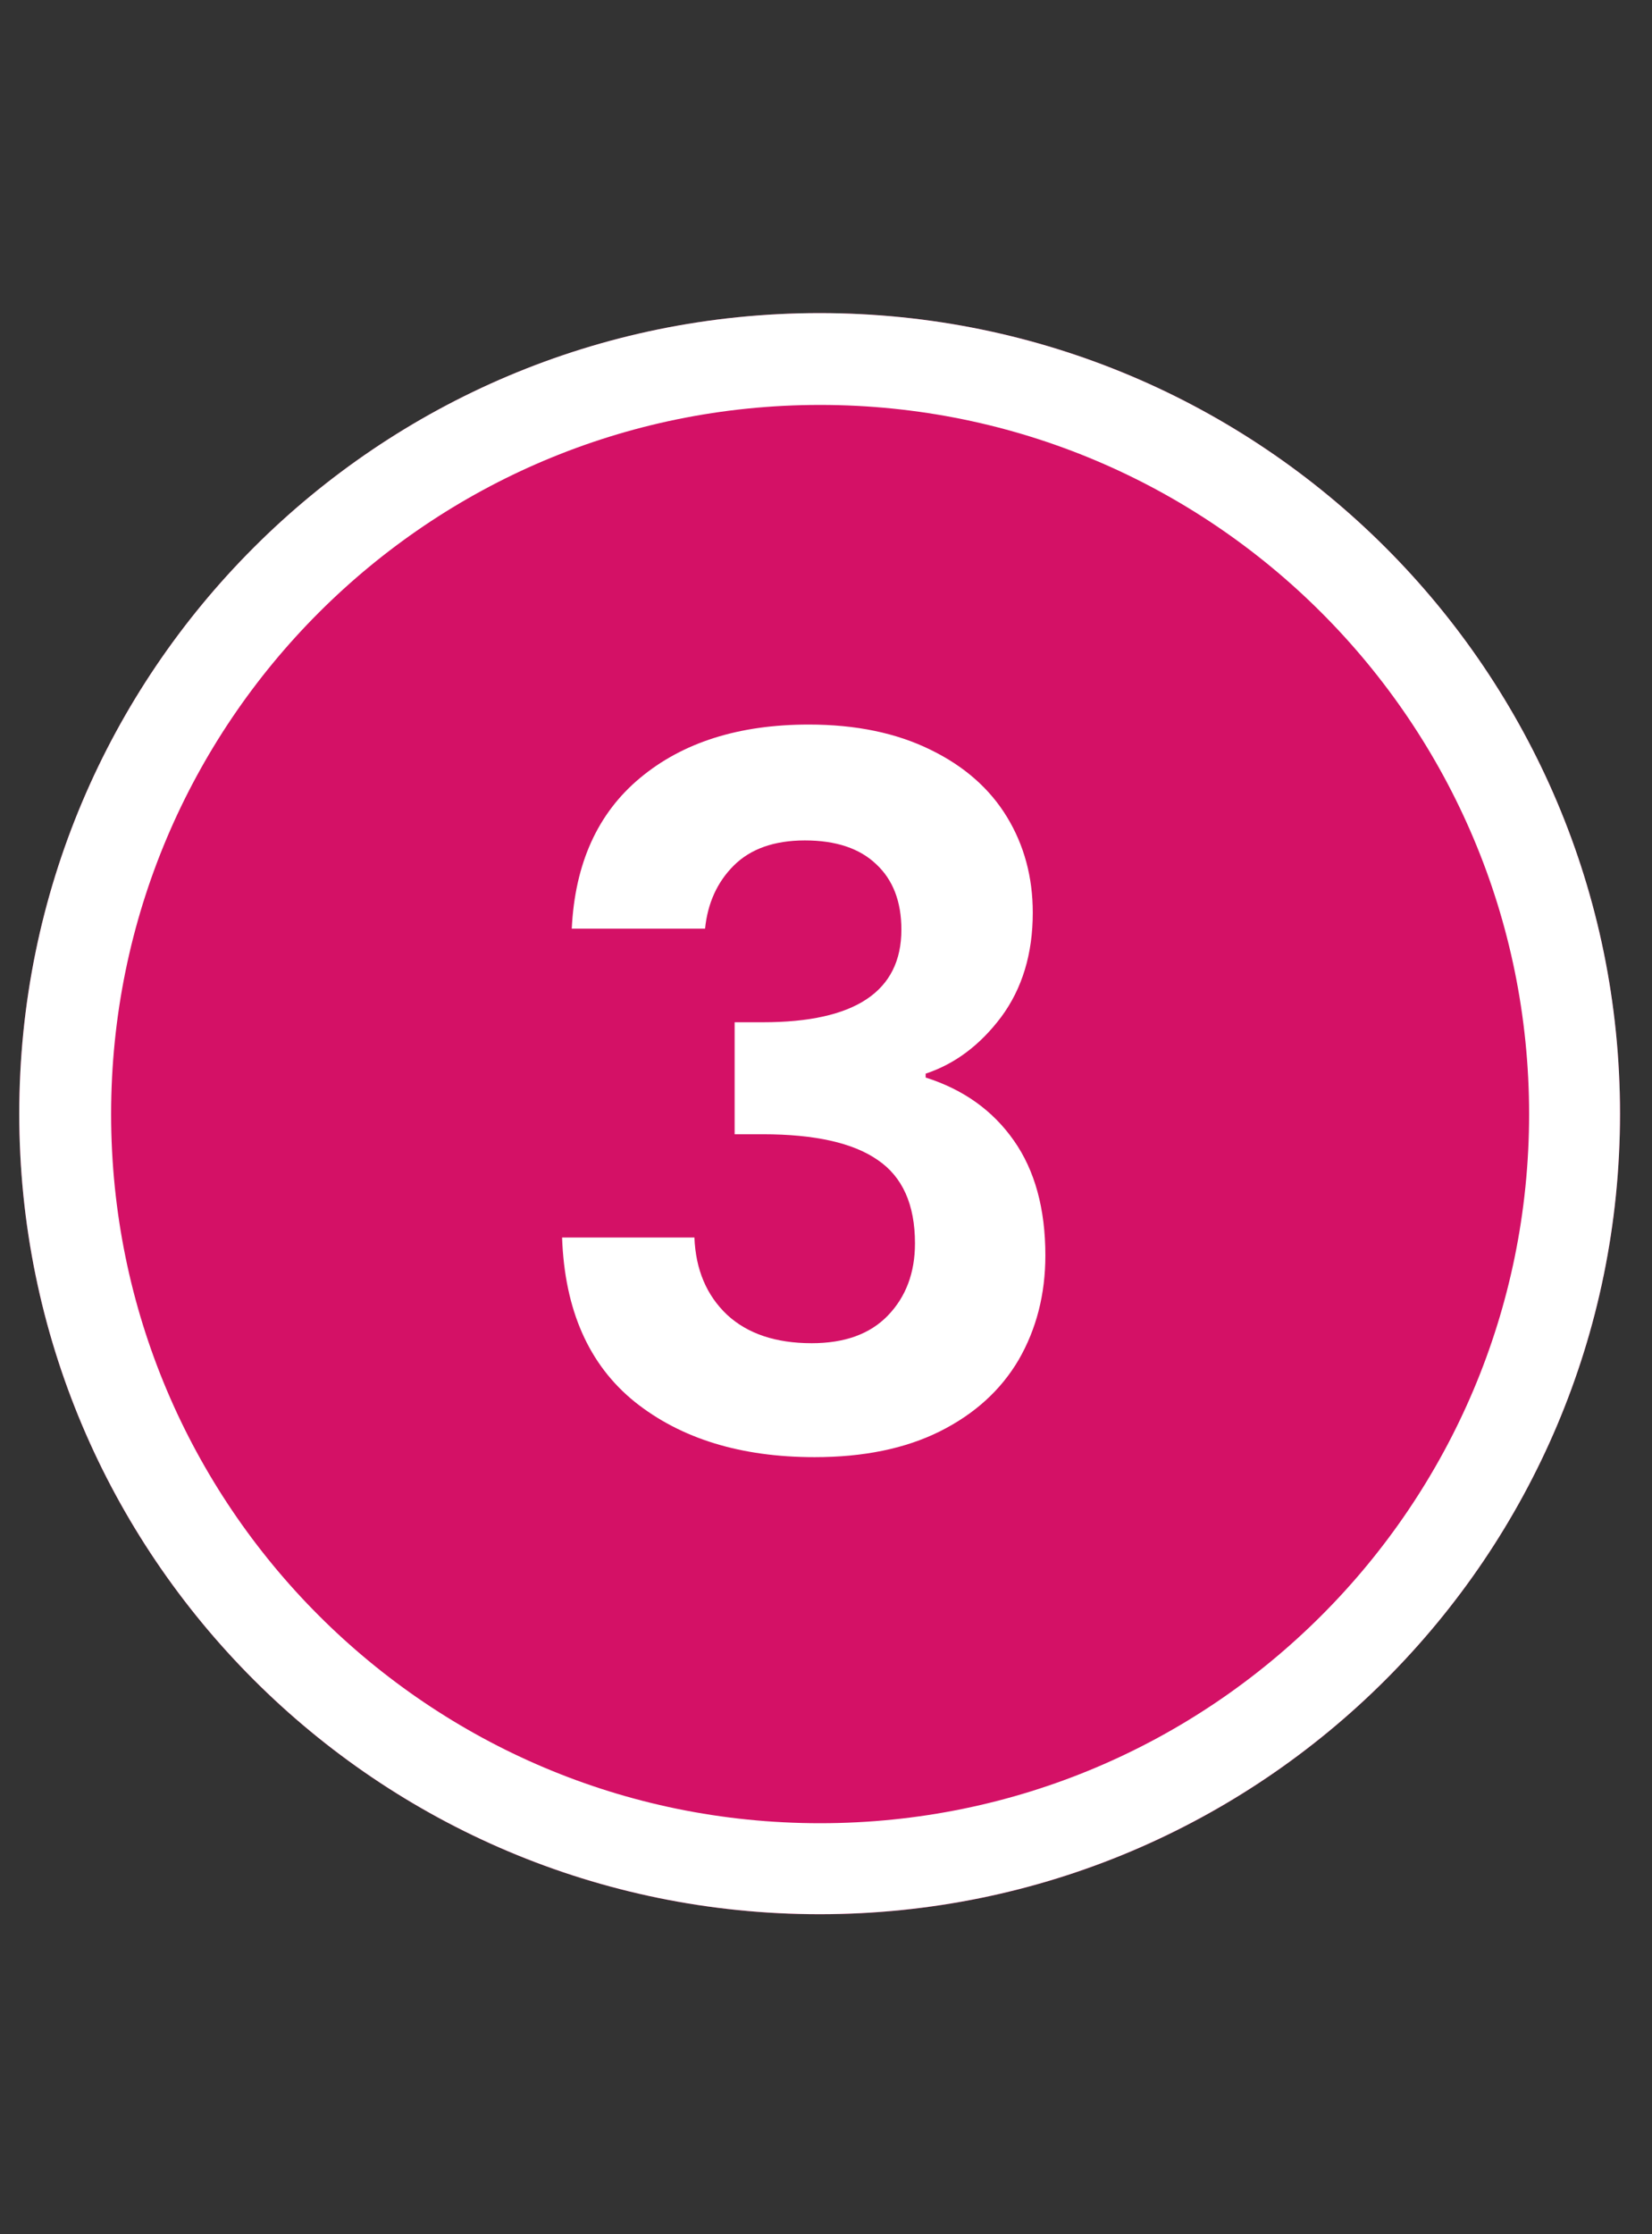 <svg xmlns="http://www.w3.org/2000/svg" xmlns:xlink="http://www.w3.org/1999/xlink" width="71" zoomAndPan="magnify" viewBox="0 0 53.25 72" height="96" preserveAspectRatio="xMidYMid meet" version="1.0"><rect x="0" y="0" width="53.25" height="72" fill="#333333" stroke="none"/><defs><g/><clipPath id="4add0e0554"><path d="M 0.621 10.09 L 52.219 10.09 L 52.219 61.691 L 0.621 61.691 Z M 0.621 10.09 " clip-rule="nonzero"/></clipPath><clipPath id="24c1d0e69c"><path d="M 26.422 10.09 C 12.172 10.09 0.621 21.641 0.621 35.891 C 0.621 50.141 12.172 61.691 26.422 61.691 C 40.668 61.691 52.219 50.141 52.219 35.891 C 52.219 21.641 40.668 10.09 26.422 10.09 Z M 26.422 10.09 " clip-rule="nonzero"/></clipPath><clipPath id="3da05f7c8f"><path d="M 0.621 10.09 L 52.219 10.09 L 52.219 61.688 L 0.621 61.688 Z M 0.621 10.09 " clip-rule="nonzero"/></clipPath><clipPath id="ff91972b6e"><path d="M 26.418 10.09 C 12.172 10.09 0.621 21.641 0.621 35.891 C 0.621 50.137 12.172 61.688 26.418 61.688 C 40.668 61.688 52.219 50.137 52.219 35.891 C 52.219 21.641 40.668 10.09 26.418 10.09 Z M 26.418 10.09 " clip-rule="nonzero"/></clipPath></defs><g clip-path="url(#4add0e0554)"><g clip-path="url(#24c1d0e69c)"><path fill="#d41166" d="M 0.621 10.09 L 52.219 10.09 L 52.219 61.691 L 0.621 61.691 Z M 0.621 10.09 " fill-opacity="1" fill-rule="nonzero"/></g></g><g clip-path="url(#3da05f7c8f)"><g clip-path="url(#ff91972b6e)"><path stroke-linecap="butt" transform="matrix(0.74, 0, 0, 0.74, 0.621, 10.09)" fill="none" stroke-linejoin="miter" d="M 34.881 -0.001 C 15.619 -0.001 0.001 15.617 0.001 34.885 C 0.001 54.147 15.619 69.765 34.881 69.765 C 54.149 69.765 69.767 54.147 69.767 34.885 C 69.767 15.617 54.149 -0.001 34.881 -0.001 Z M 34.881 -0.001 " stroke="#ffffff" stroke-width="8" stroke-opacity="1" stroke-miterlimit="4"/></g></g><g fill="#ffffff" fill-opacity="1"><g transform="translate(16.696, 46.803)"><g><path d="M 1.734 -16.875 C 1.836 -18.977 2.57 -20.598 3.938 -21.734 C 5.312 -22.879 7.125 -23.453 9.375 -23.453 C 10.895 -23.453 12.203 -23.18 13.297 -22.641 C 14.391 -22.109 15.211 -21.383 15.766 -20.469 C 16.316 -19.562 16.594 -18.535 16.594 -17.391 C 16.594 -16.066 16.254 -14.945 15.578 -14.031 C 14.898 -13.125 14.086 -12.516 13.141 -12.203 L 13.141 -12.078 C 14.359 -11.691 15.305 -11.016 15.984 -10.047 C 16.66 -9.086 17 -7.852 17 -6.344 C 17 -5.094 16.711 -3.973 16.141 -2.984 C 15.566 -2.004 14.719 -1.234 13.594 -0.672 C 12.477 -0.117 11.133 0.156 9.562 0.156 C 7.188 0.156 5.254 -0.438 3.766 -1.625 C 2.285 -2.82 1.504 -4.586 1.422 -6.922 L 5.688 -6.922 C 5.727 -5.891 6.078 -5.062 6.734 -4.438 C 7.398 -3.82 8.312 -3.516 9.469 -3.516 C 10.531 -3.516 11.348 -3.812 11.922 -4.406 C 12.504 -5.008 12.797 -5.785 12.797 -6.734 C 12.797 -7.984 12.395 -8.879 11.594 -9.422 C 10.801 -9.973 9.566 -10.25 7.891 -10.25 L 6.984 -10.25 L 6.984 -13.859 L 7.891 -13.859 C 10.867 -13.859 12.359 -14.852 12.359 -16.844 C 12.359 -17.75 12.086 -18.453 11.547 -18.953 C 11.016 -19.461 10.25 -19.719 9.25 -19.719 C 8.258 -19.719 7.492 -19.445 6.953 -18.906 C 6.422 -18.375 6.113 -17.695 6.031 -16.875 Z M 1.734 -16.875 "/></g></g></g></svg>
